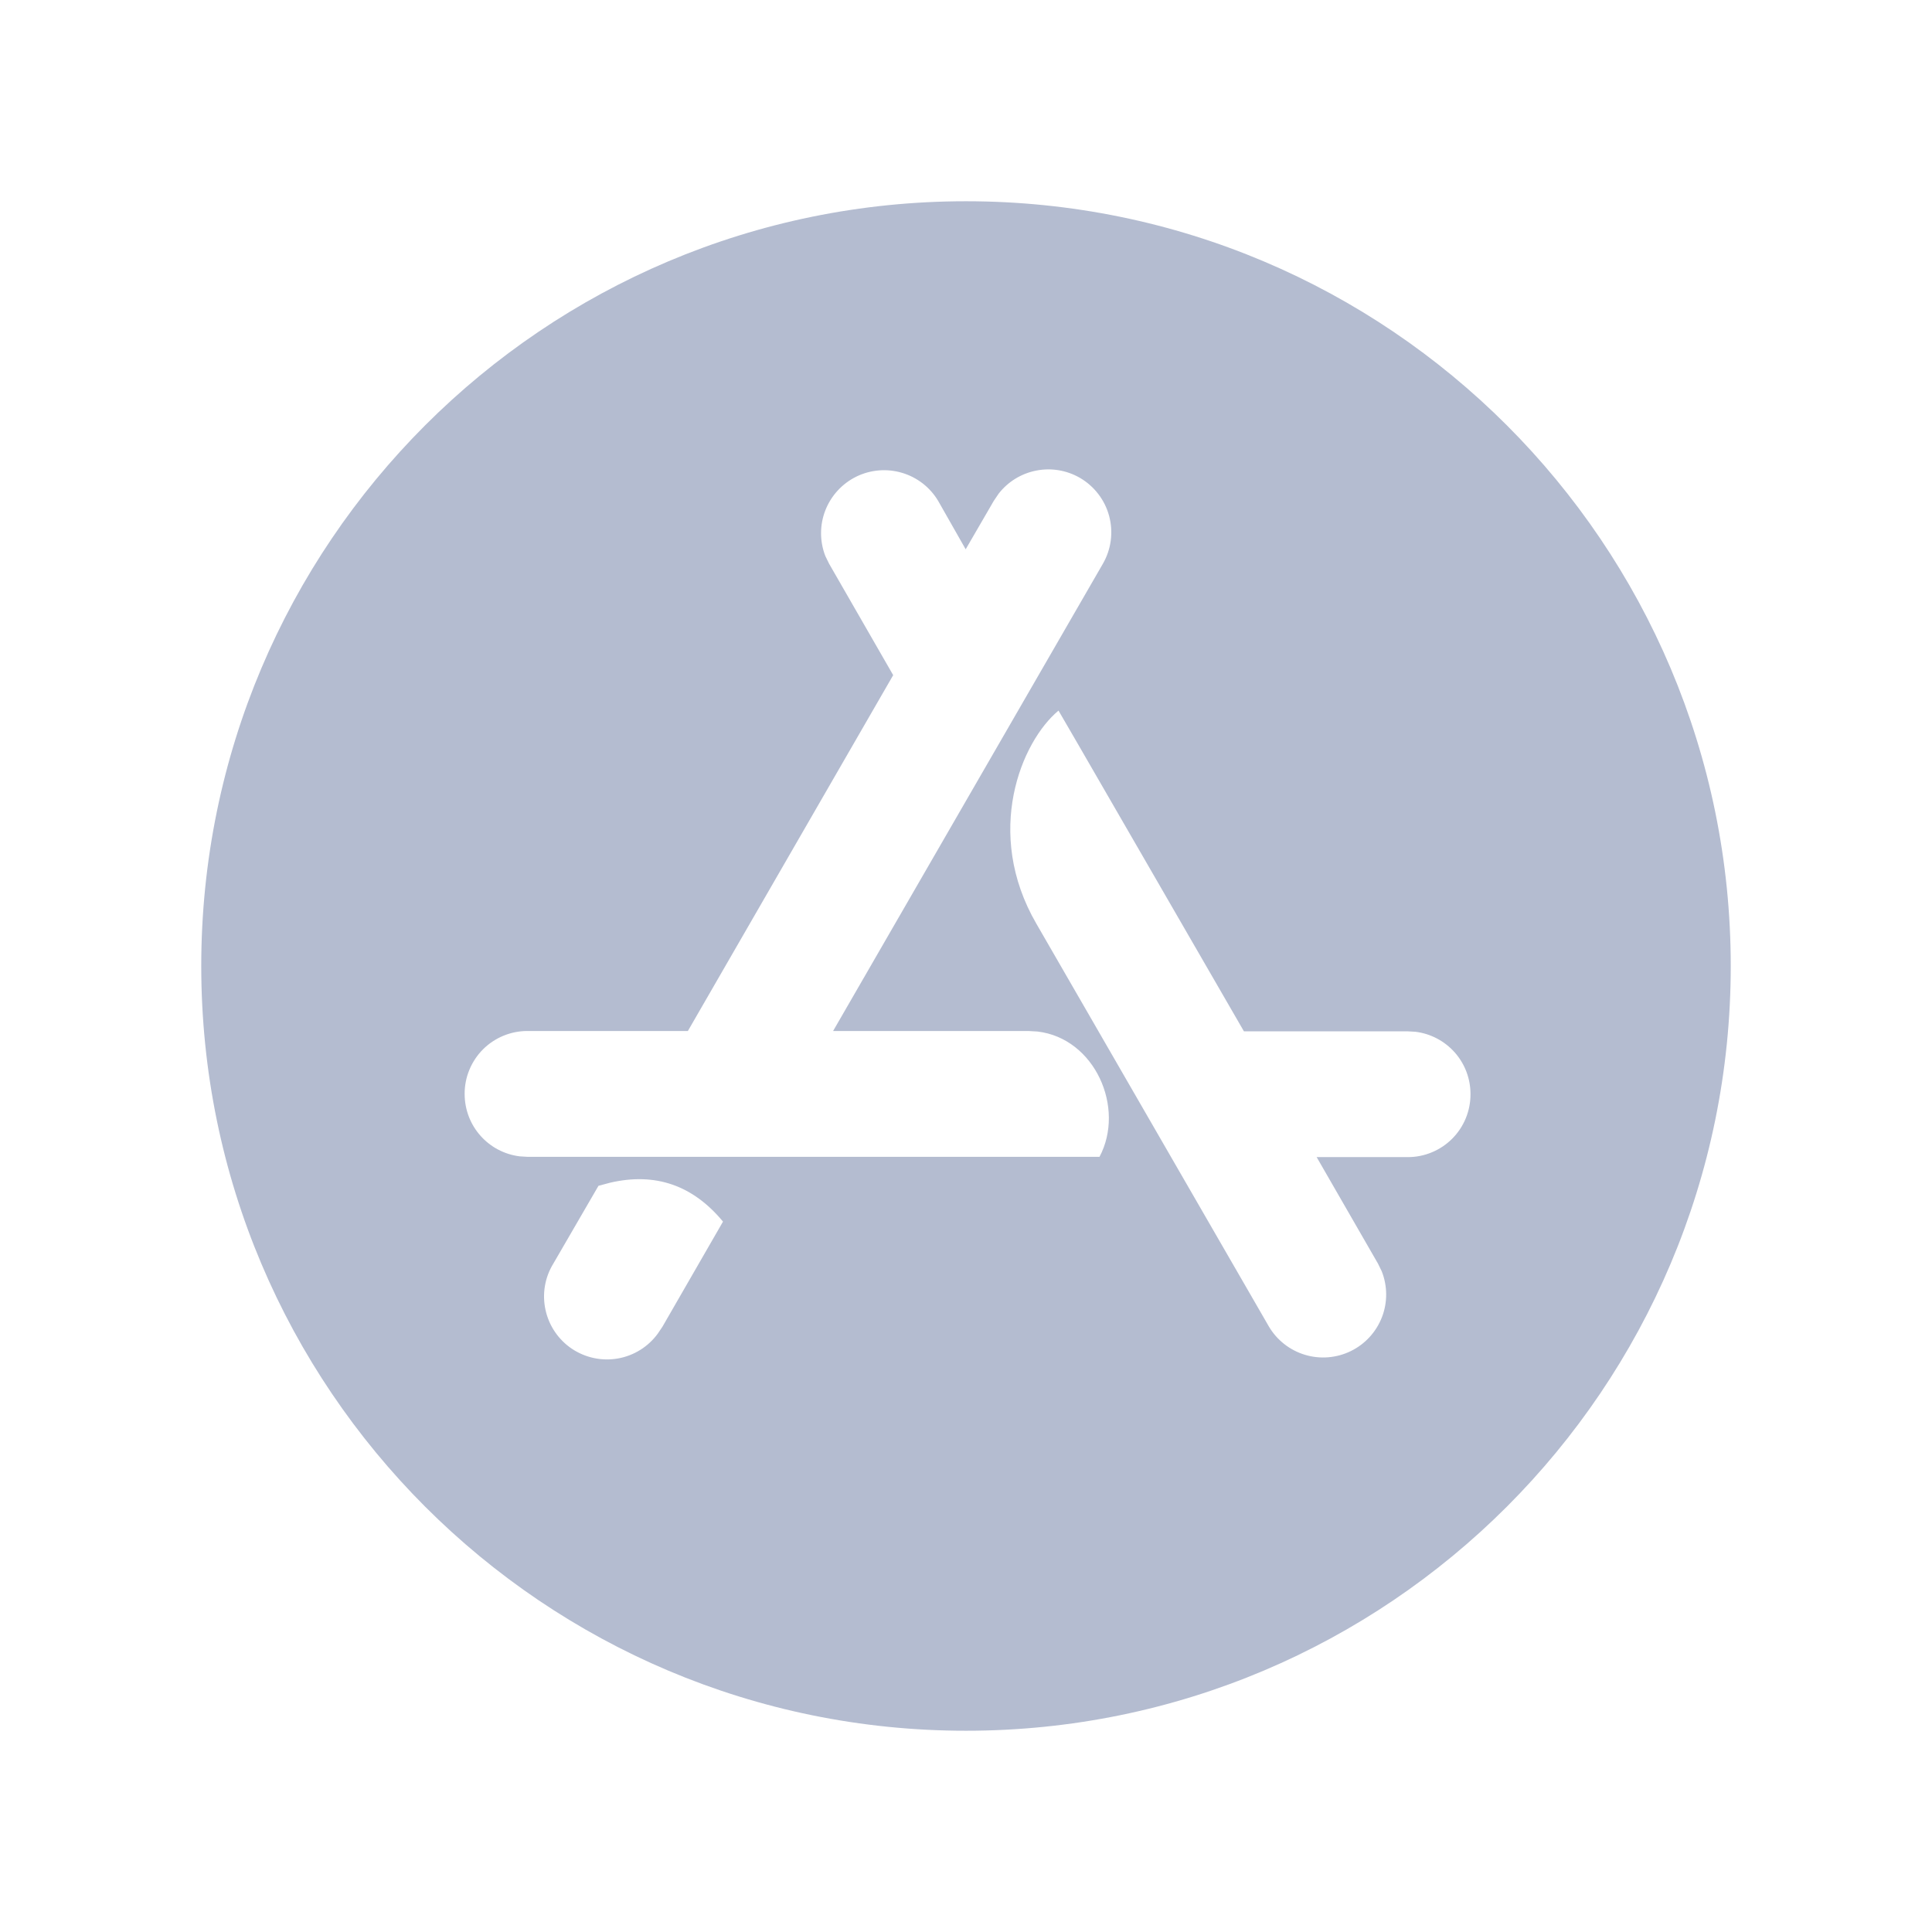 <svg width="48" height="48" viewBox="0 0 48 48" fill="none" xmlns="http://www.w3.org/2000/svg">
<path d="M24 5C34.494 5 43 13.506 43 24C43 34.494 34.494 43 24 43C13.506 43 5 34.494 5 24C5 13.506 13.506 5 24 5ZM17.964 30.352C17.213 29.445 16.28 29.122 15.154 29.385L14.869 29.461L13.748 31.393C13.536 31.737 13.466 32.15 13.553 32.544C13.639 32.939 13.874 33.285 14.209 33.51C14.545 33.734 14.954 33.821 15.352 33.751C15.75 33.681 16.105 33.459 16.343 33.133L16.461 32.957L17.962 30.352H17.964ZM26.299 17.654C25.372 18.422 24.437 20.688 25.748 22.949L31.524 32.955C31.724 33.295 32.045 33.547 32.423 33.66C32.8 33.774 33.207 33.74 33.561 33.567C33.916 33.394 34.191 33.093 34.334 32.725C34.476 32.358 34.474 31.95 34.328 31.583L34.235 31.393L32.712 28.748H34.972C35.178 28.749 35.381 28.709 35.571 28.63C35.761 28.552 35.934 28.436 36.079 28.291C36.224 28.146 36.339 27.973 36.417 27.783C36.495 27.593 36.535 27.39 36.534 27.184C36.535 26.803 36.397 26.435 36.145 26.15C35.892 25.864 35.544 25.68 35.166 25.634L34.971 25.623H30.905L26.736 18.408L26.299 17.656V17.654ZM26.827 11.87C26.499 11.682 26.114 11.618 25.743 11.692C25.371 11.765 25.039 11.97 24.808 12.269L24.69 12.444L23.992 13.647L23.308 12.444C23.107 12.107 22.786 11.858 22.41 11.747C22.034 11.635 21.629 11.669 21.276 11.841C20.924 12.014 20.649 12.313 20.506 12.678C20.363 13.044 20.363 13.45 20.506 13.816L20.599 14.006L22.191 16.774L17.09 25.615H13.105C12.9 25.614 12.697 25.655 12.507 25.733C12.318 25.811 12.145 25.926 12 26.071C11.855 26.216 11.74 26.389 11.662 26.578C11.583 26.768 11.543 26.972 11.544 27.177C11.544 27.977 12.136 28.632 12.91 28.729L13.105 28.741H27.317C27.963 27.524 27.203 25.797 25.778 25.628L25.549 25.615H20.698L27.401 14.006C27.608 13.647 27.664 13.22 27.556 12.819C27.449 12.419 27.186 12.078 26.827 11.87Z" fill="#B4BCD0"/>
</svg>
